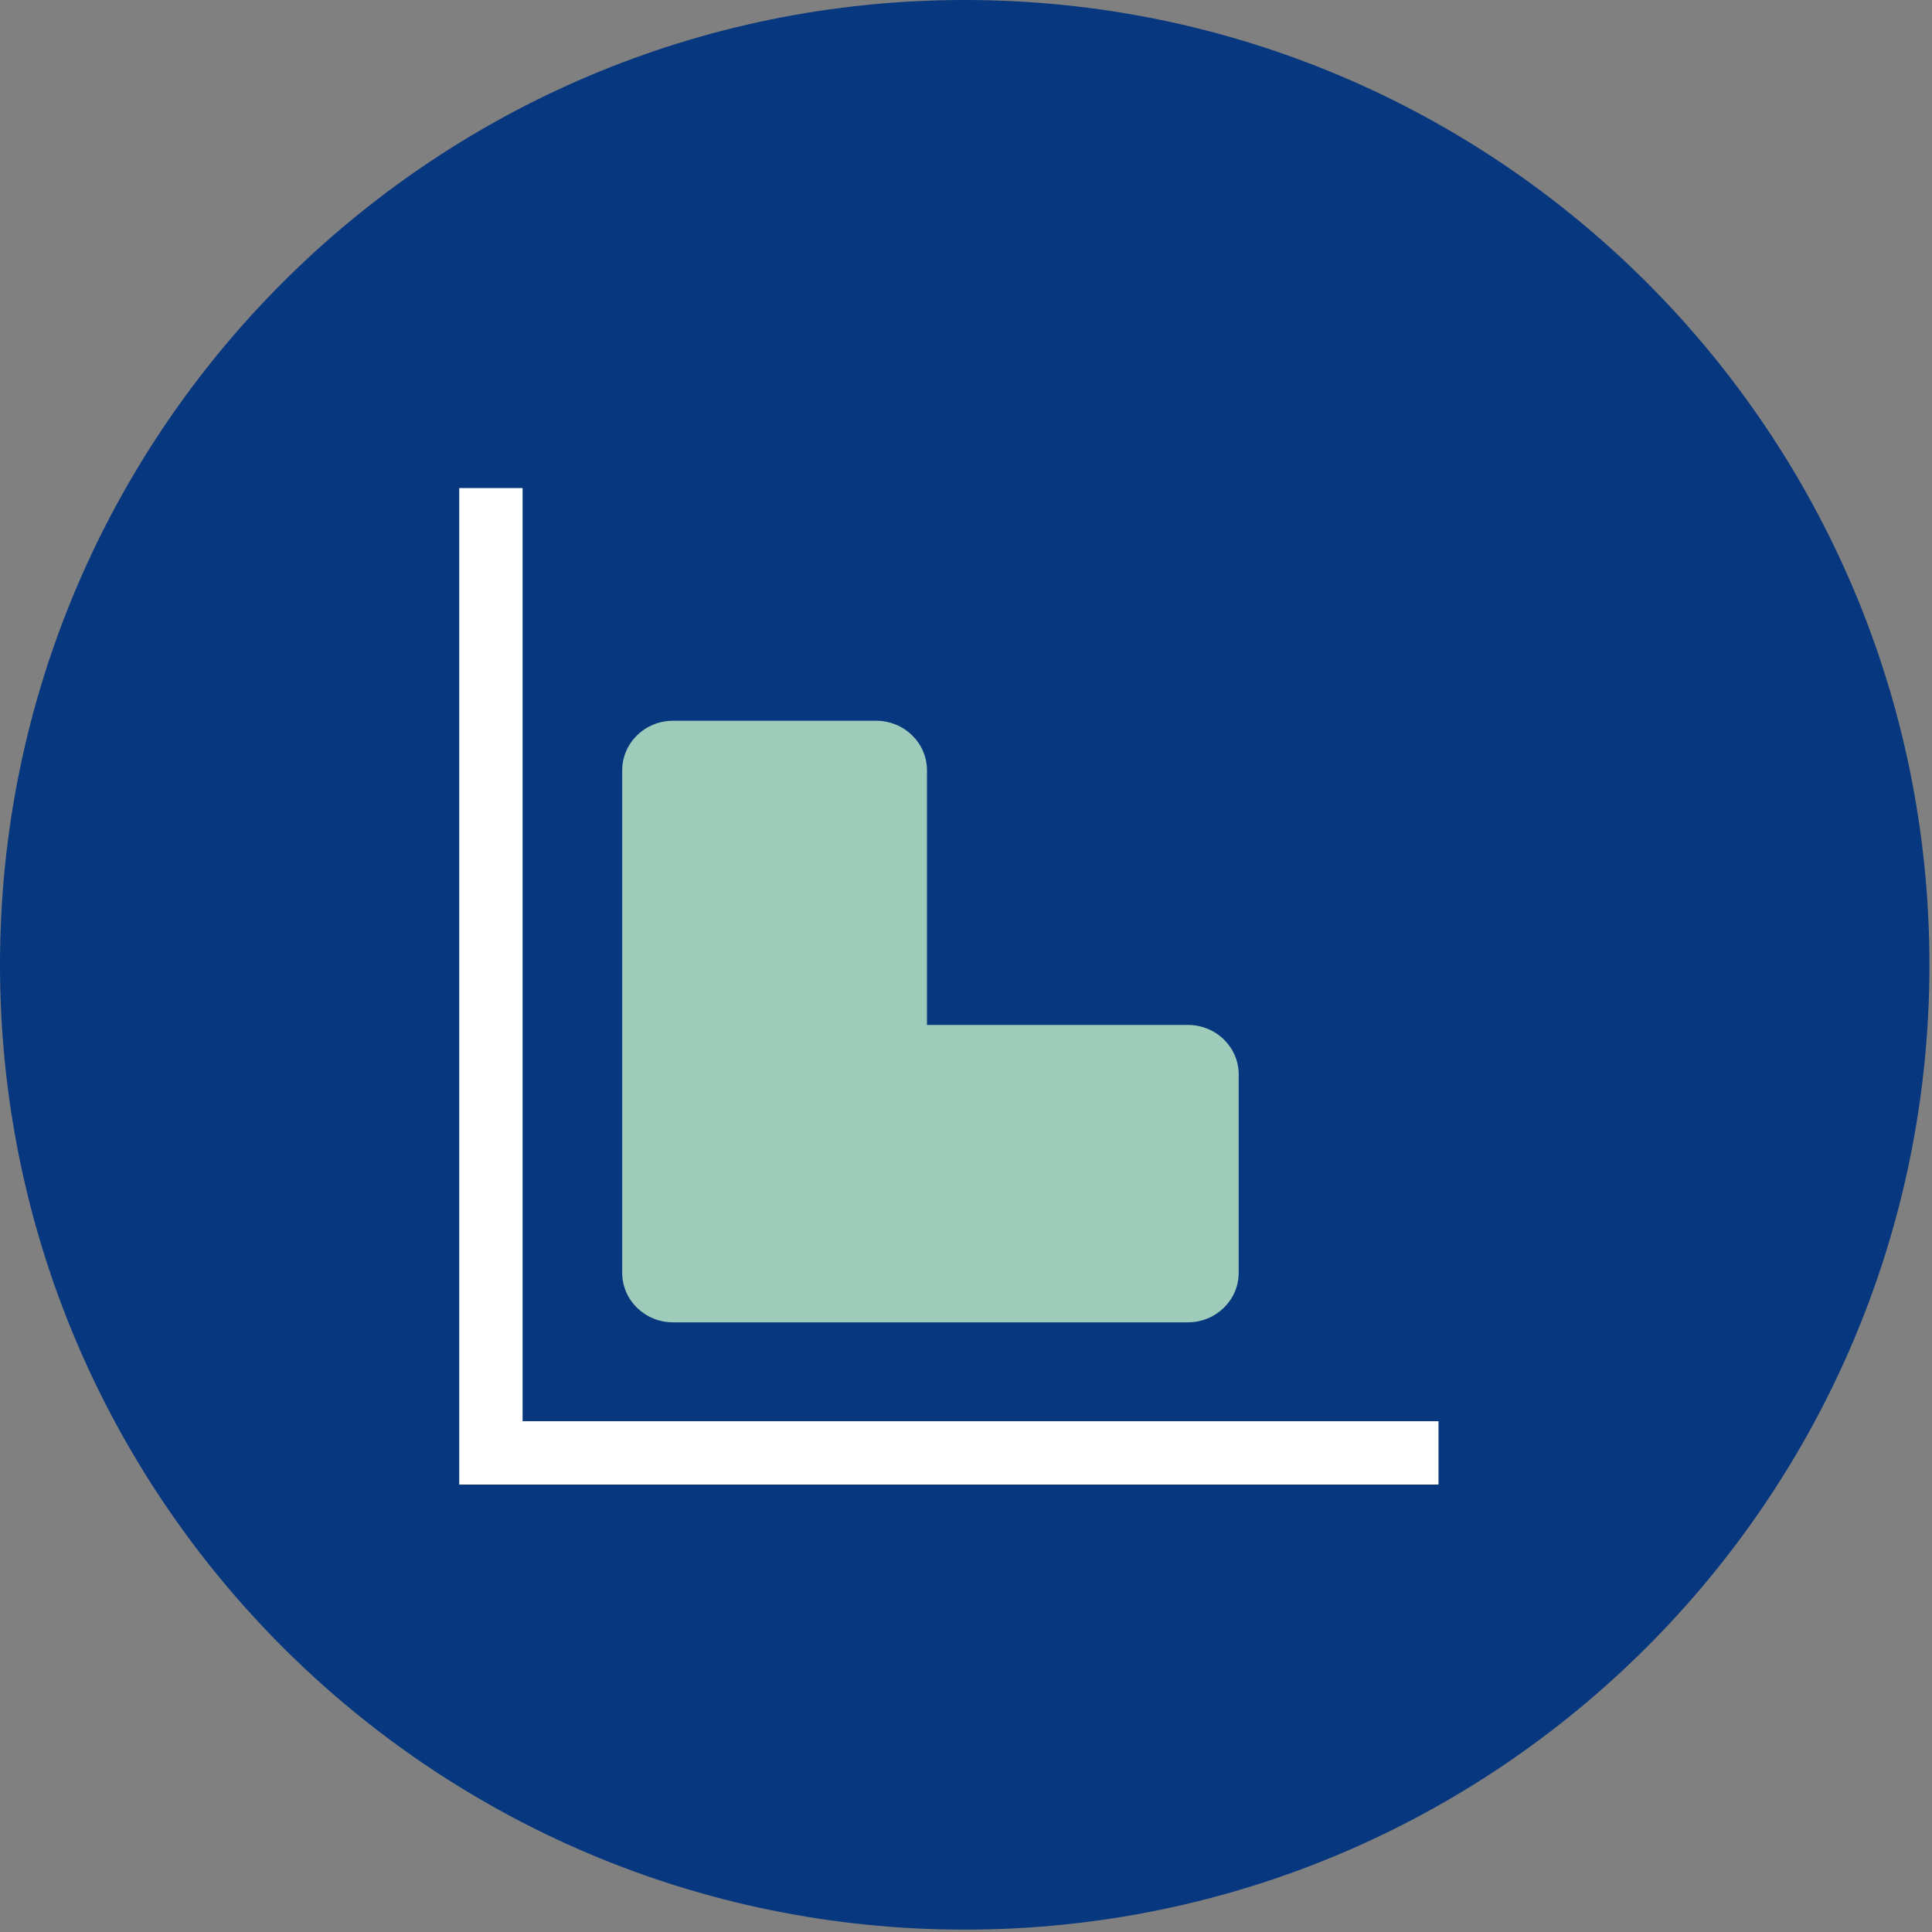 <svg width="61" height="61" viewBox="0 0 61 61" fill="none" xmlns="http://www.w3.org/2000/svg">
<rect x="0" y="0" width="61" height="61" fill="#808080" stroke="none"/>
<path fill-rule="evenodd" clip-rule="evenodd" d="M0 30.462C0 13.64 13.637 0 30.459 0C47.282 0 60.919 13.64 60.919 30.462C60.919 47.285 47.282 60.925 30.459 60.925C13.637 60.925 0 47.285 0 30.462Z" fill="#07377E"/>
<path fill-rule="evenodd" clip-rule="evenodd" d="M21.249 22.757H27.665C28.55 22.757 29.268 23.459 29.268 24.323V32.361H37.506C38.392 32.361 39.11 33.06 39.11 33.924V40.185C39.11 41.049 38.392 41.751 37.506 41.751H27.665H21.249C20.806 41.751 20.405 41.575 20.114 41.292C19.824 41.009 19.645 40.619 19.645 40.185V33.924V24.323C19.645 23.459 20.363 22.757 21.249 22.757Z" fill="#9FCBBA"/>
<path d="M15.5 15.41V45.873H45.419" stroke="white" stroke-width="2" stroke-miterlimit="8"/>
</svg>
